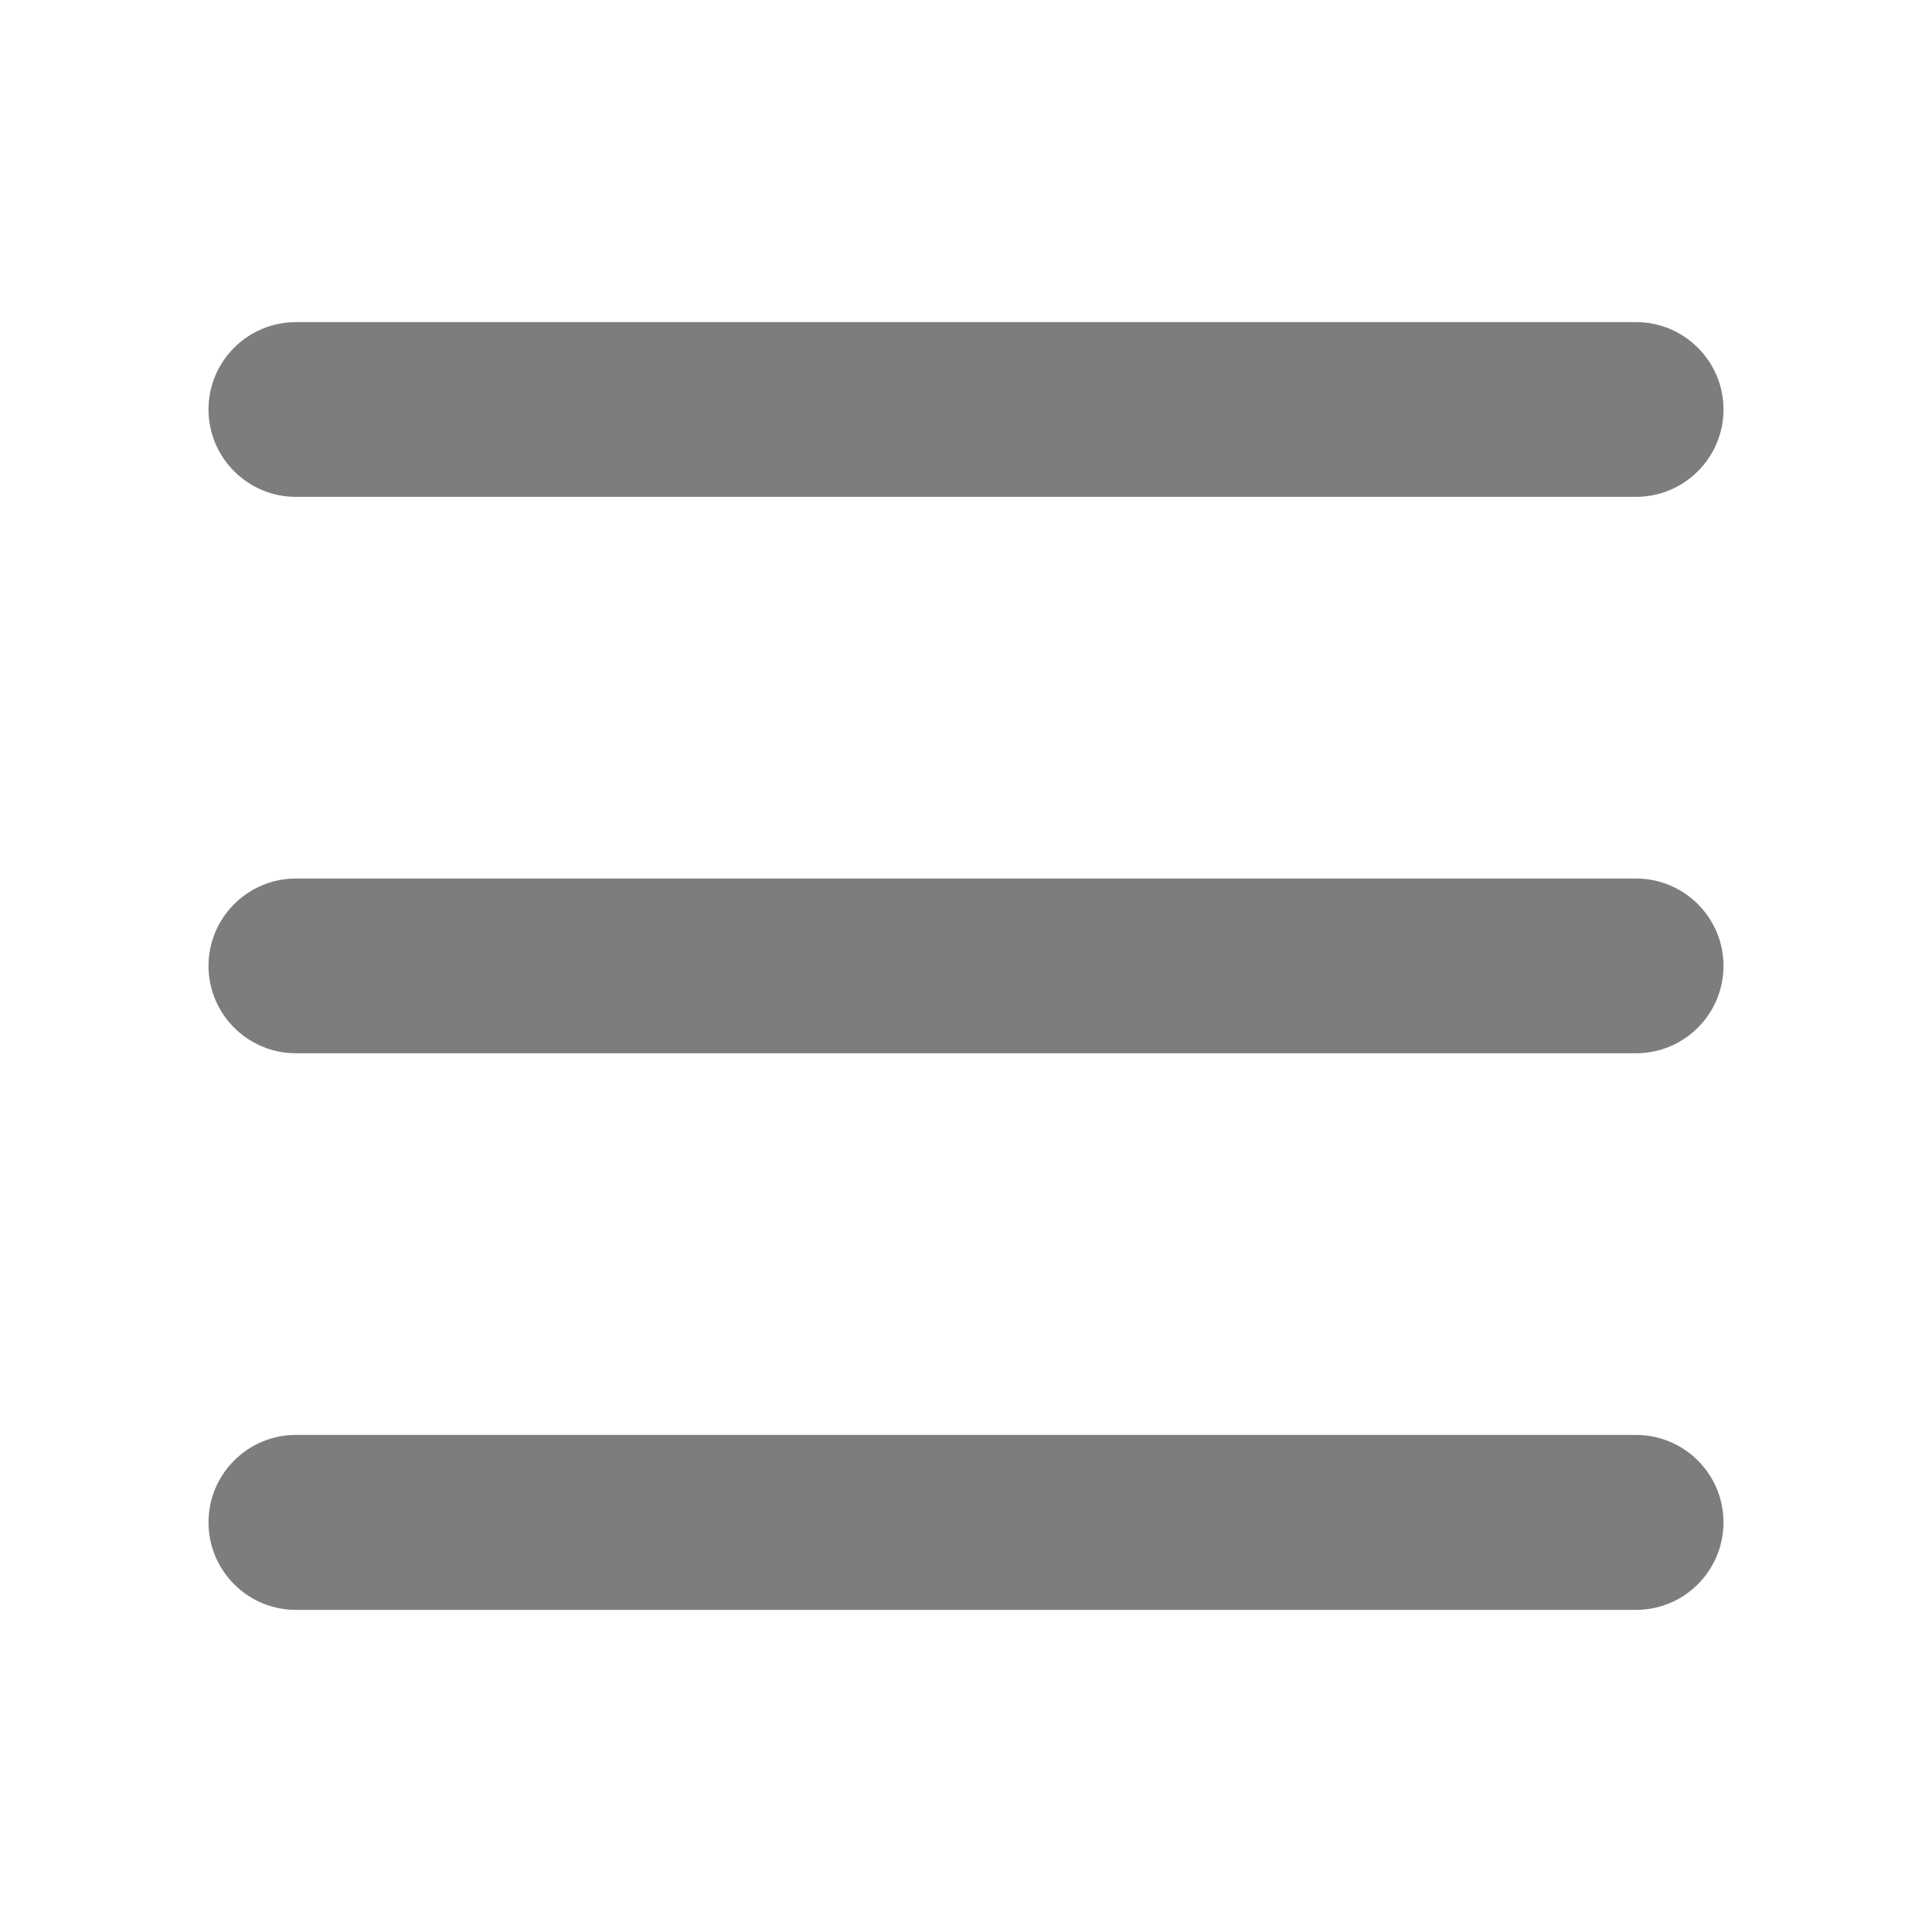 <?xml version="1.0" encoding="UTF-8"?> <svg xmlns="http://www.w3.org/2000/svg" width="512" height="512" viewBox="0 0 512 512" fill="none"><path fill-rule="evenodd" clip-rule="evenodd" d="M433.575 131.672C446.351 131.672 456.745 121.295 456.745 108.519C456.745 95.743 446.351 85.366 433.575 85.366H78.42C65.65 85.366 55.256 95.743 55.256 108.519C55.256 121.295 65.65 131.672 78.42 131.672H433.575ZM433.575 380.272H78.42C65.65 380.272 55.256 390.649 55.256 403.425C55.256 416.257 65.65 426.634 78.42 426.634H433.575C446.351 426.634 456.745 416.257 456.745 403.425C456.744 390.65 446.35 380.272 433.575 380.272ZM433.575 232.819H78.42C65.65 232.819 55.256 243.196 55.256 255.972C55.256 268.748 65.65 279.125 78.42 279.125H433.575C446.351 279.125 456.745 268.748 456.745 255.972C456.744 243.196 446.35 232.819 433.575 232.819Z" fill="#7D7D7D"></path></svg> 